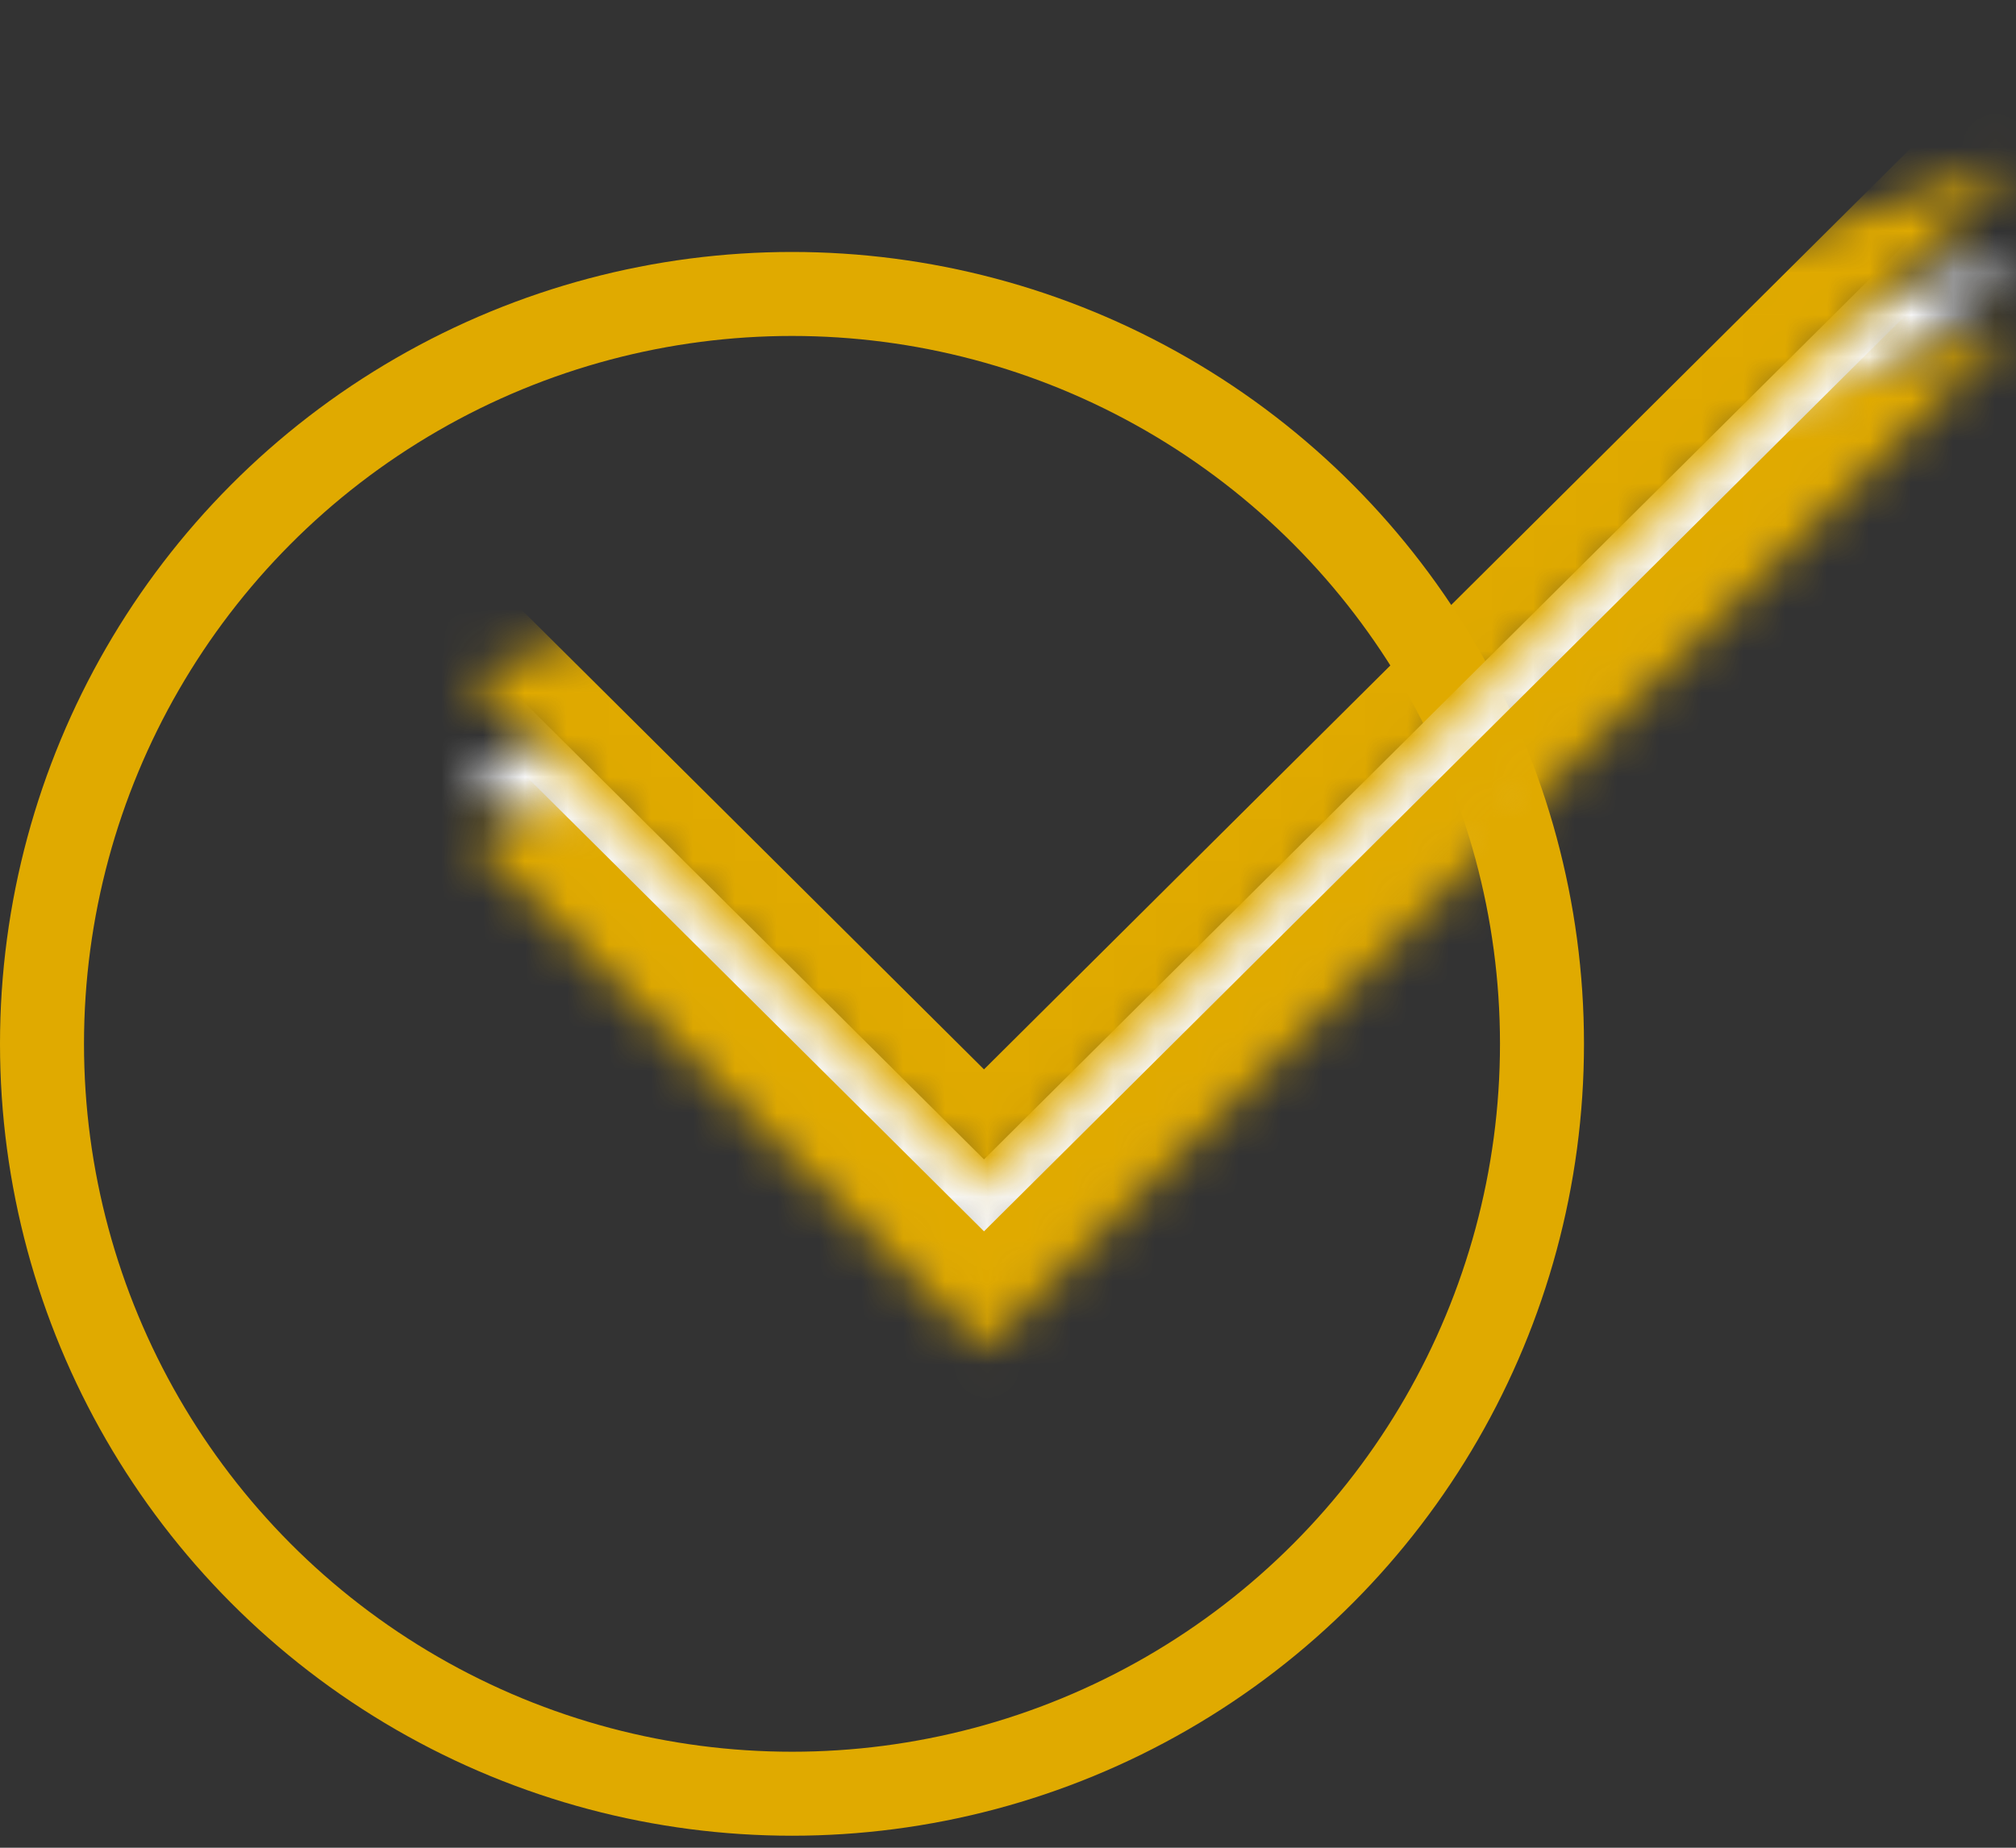 <svg width="48" height="44" viewBox="0 0 48 44" fill="none" xmlns="http://www.w3.org/2000/svg">
<rect x="0" y="0" width="48" height="44" fill="#333333" stroke="none"/>
<circle cx="18.857" cy="24.857" r="17.857" stroke="#E0AA00" stroke-width="2"/>
<mask id="path-2-inside-1_640_596" fill="white">
<path d="M48 6L23.428 30.429L11.143 18.215"/>
</mask>
<path d="M49.41 7.418C50.193 6.64 50.197 5.373 49.418 4.59C48.639 3.807 47.373 3.803 46.59 4.582L49.41 7.418ZM23.428 30.429L22.018 31.847C22.799 32.623 24.058 32.622 24.839 31.847L23.428 30.429ZM12.553 16.797C11.77 16.018 10.503 16.021 9.724 16.805C8.946 17.588 8.949 18.854 9.733 19.633L12.553 16.797ZM46.59 4.582L22.018 29.01L24.839 31.847L49.41 7.418L46.59 4.582ZM24.839 29.01L12.553 16.797L9.733 19.633L22.018 31.847L24.839 29.01Z" fill="#F6F6F6" mask="url(#path-2-inside-1_640_596)"/>
<mask id="path-4-inside-2_640_596" fill="white">
<path d="M48 7.714L23.428 32.143L11.143 19.929"/>
</mask>
<path d="M49.41 9.133C50.193 8.354 50.197 7.088 49.418 6.304C48.639 5.521 47.373 5.517 46.59 6.296L49.41 9.133ZM23.428 32.143L22.018 33.561C22.799 34.337 24.058 34.337 24.839 33.561L23.428 32.143ZM12.553 18.511C11.77 17.732 10.503 17.736 9.724 18.519C8.946 19.302 8.949 20.569 9.733 21.348L12.553 18.511ZM46.59 6.296L22.018 30.724L24.839 33.561L49.41 9.133L46.59 6.296ZM24.839 30.724L12.553 18.511L9.733 21.348L22.018 33.561L24.839 30.724Z" fill="#E0AA00" mask="url(#path-4-inside-2_640_596)"/>
<mask id="path-6-inside-3_640_596" fill="white">
<path d="M48 3.857L23.428 28.286L11.143 16.072"/>
</mask>
<path d="M49.41 5.275C50.193 4.497 50.197 3.23 49.418 2.447C48.639 1.664 47.373 1.66 46.59 2.439L49.41 5.275ZM23.428 28.286L22.018 29.704C22.799 30.48 24.058 30.48 24.839 29.704L23.428 28.286ZM12.553 14.654C11.77 13.875 10.503 13.879 9.724 14.662C8.946 15.445 8.949 16.712 9.733 17.49L12.553 14.654ZM46.59 2.439L22.018 26.867L24.839 29.704L49.41 5.275L46.59 2.439ZM24.839 26.867L12.553 14.654L9.733 17.49L22.018 29.704L24.839 26.867Z" fill="#E0AA00" mask="url(#path-6-inside-3_640_596)"/>
</svg>
